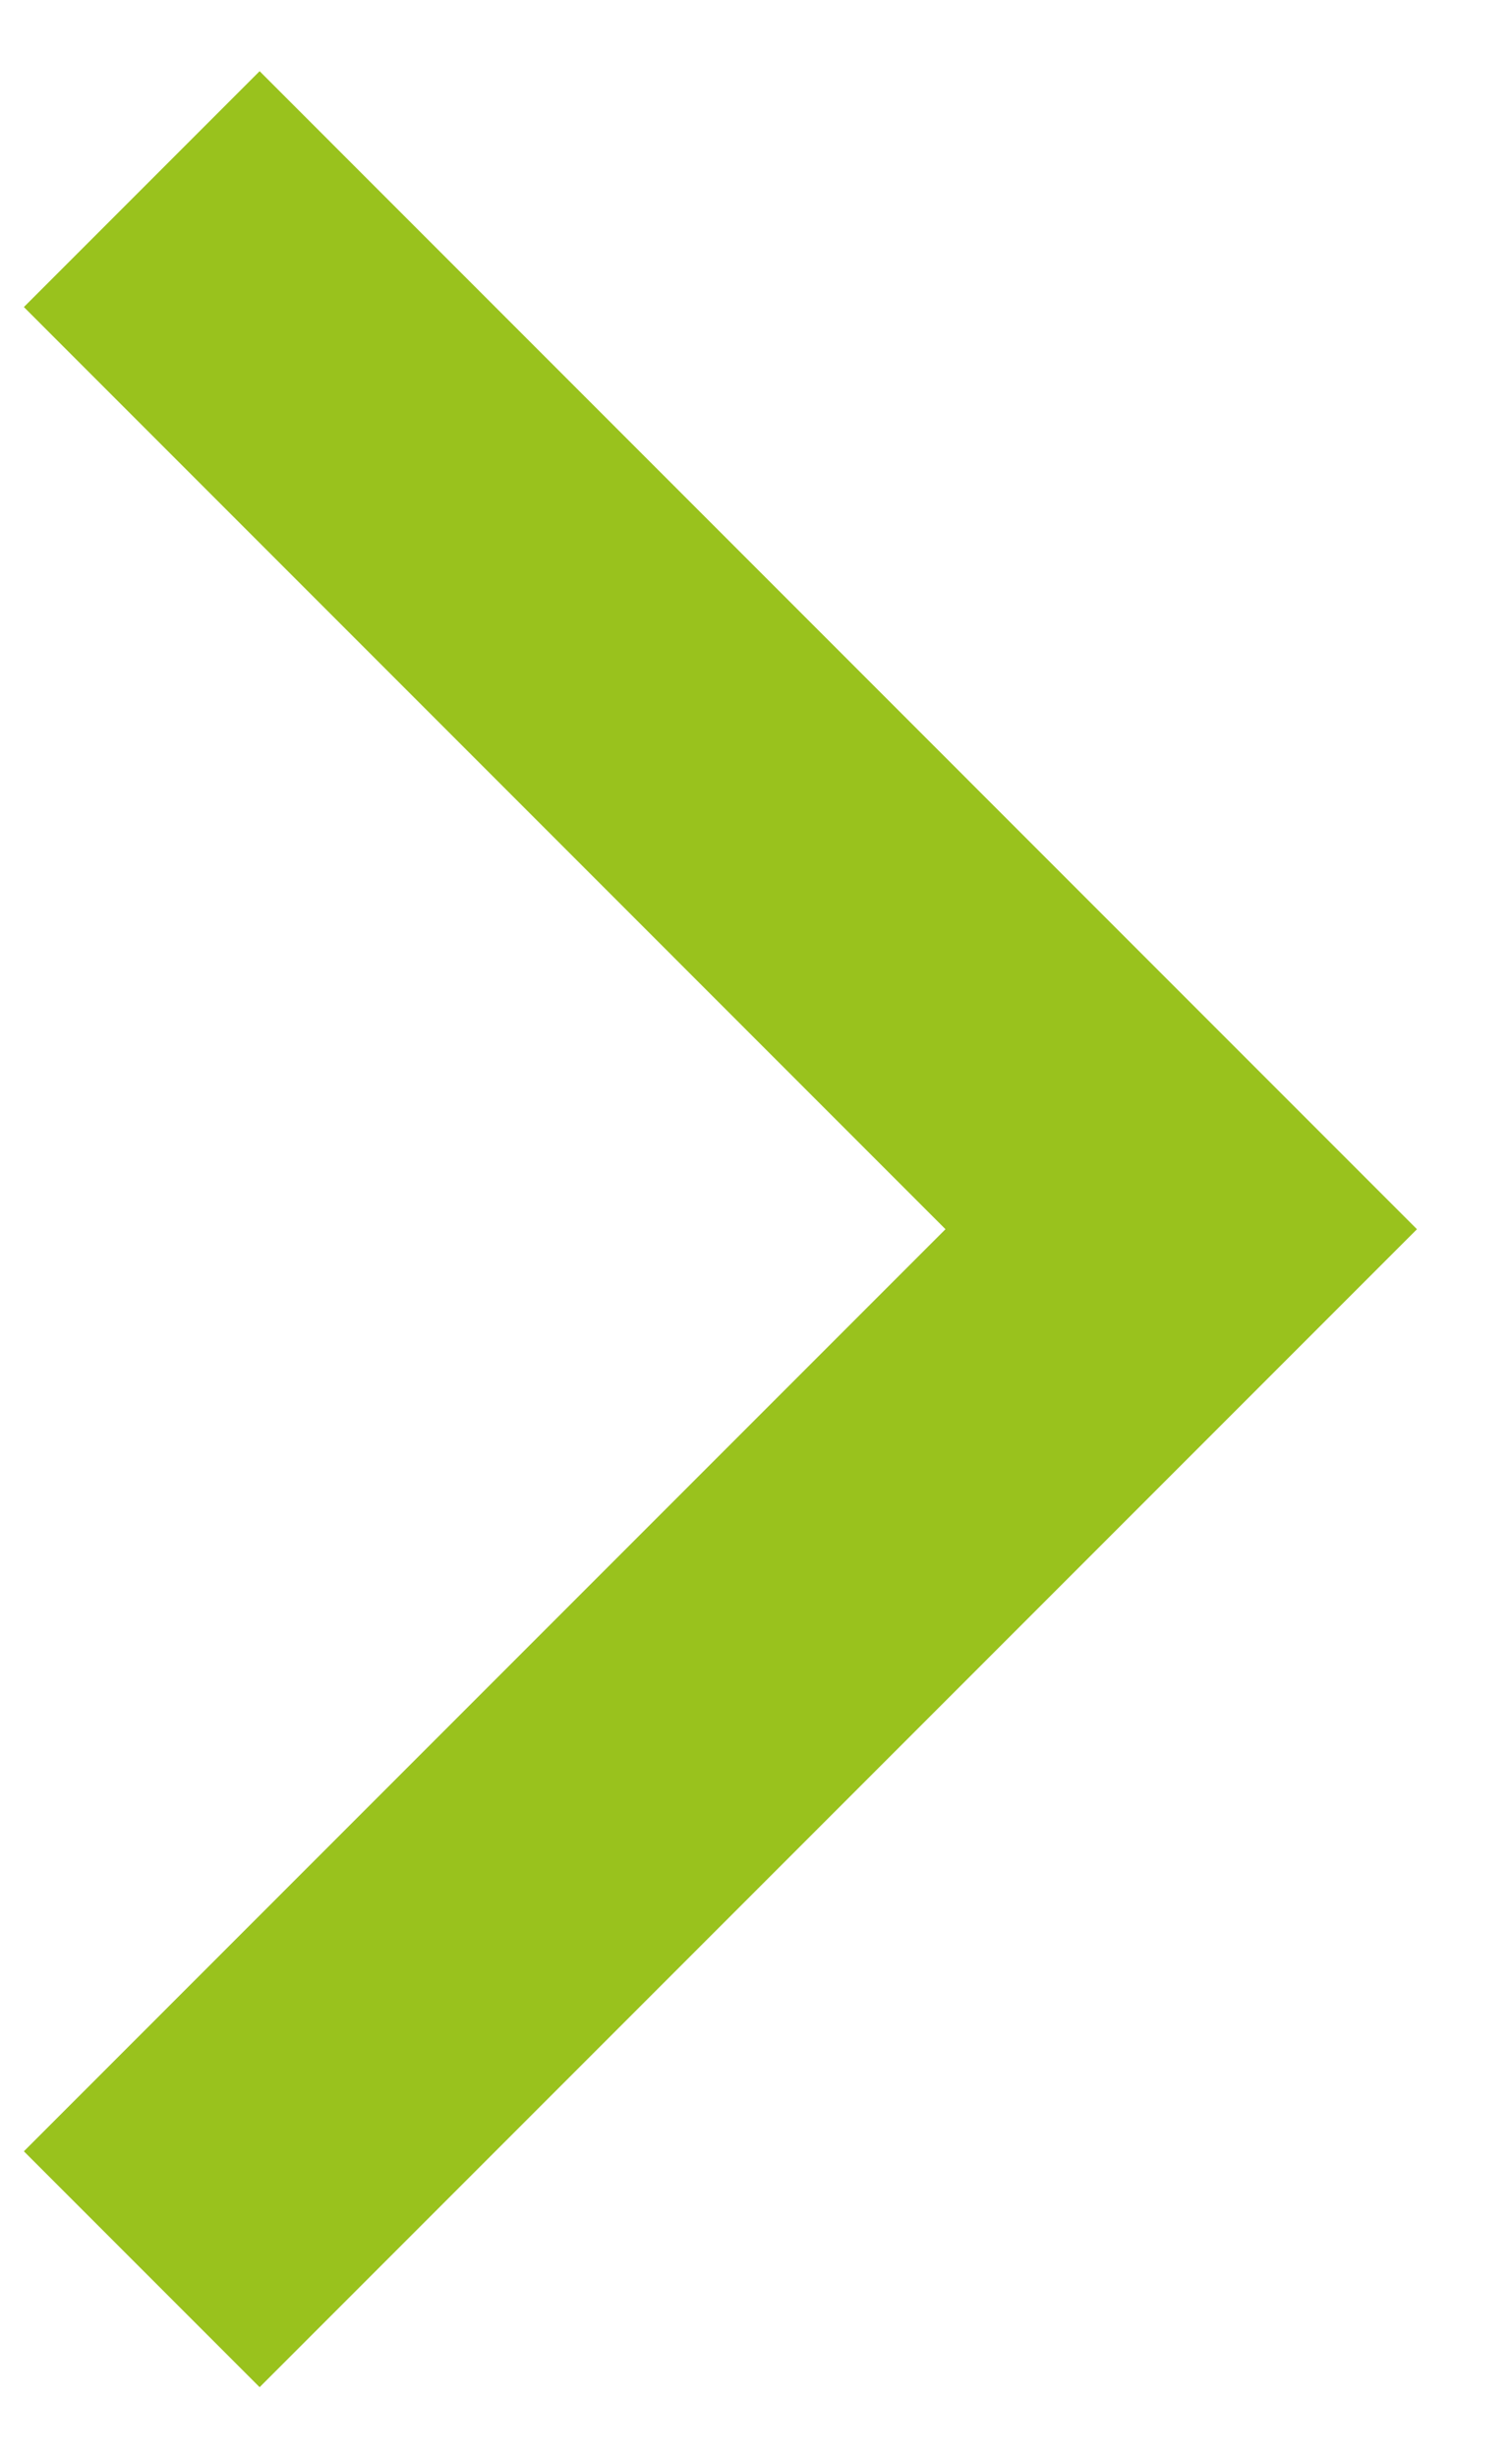 <?xml version="1.0" encoding="utf-8"?>
<!-- Generator: Adobe Illustrator 17.1.0, SVG Export Plug-In . SVG Version: 6.00 Build 0)  -->
<!DOCTYPE svg PUBLIC "-//W3C//DTD SVG 1.1//EN" "http://www.w3.org/Graphics/SVG/1.1/DTD/svg11.dtd">
<svg version="1.1" id="Laag_1" xmlns="http://www.w3.org/2000/svg" xmlns:xlink="http://www.w3.org/1999/xlink" x="0px" y="0px"
	 viewBox="0 0 22.677 36.85" enable-background="new 0 0 22.677 36.85" xml:space="preserve">
<path fill-rule="evenodd" clip-rule="evenodd" fill="none" stroke="#99C21D" stroke-width="5" stroke-miterlimit="10" d="
	M2.126,2.835l15.59,15.591l-15.59,15.59"/>
</svg>
